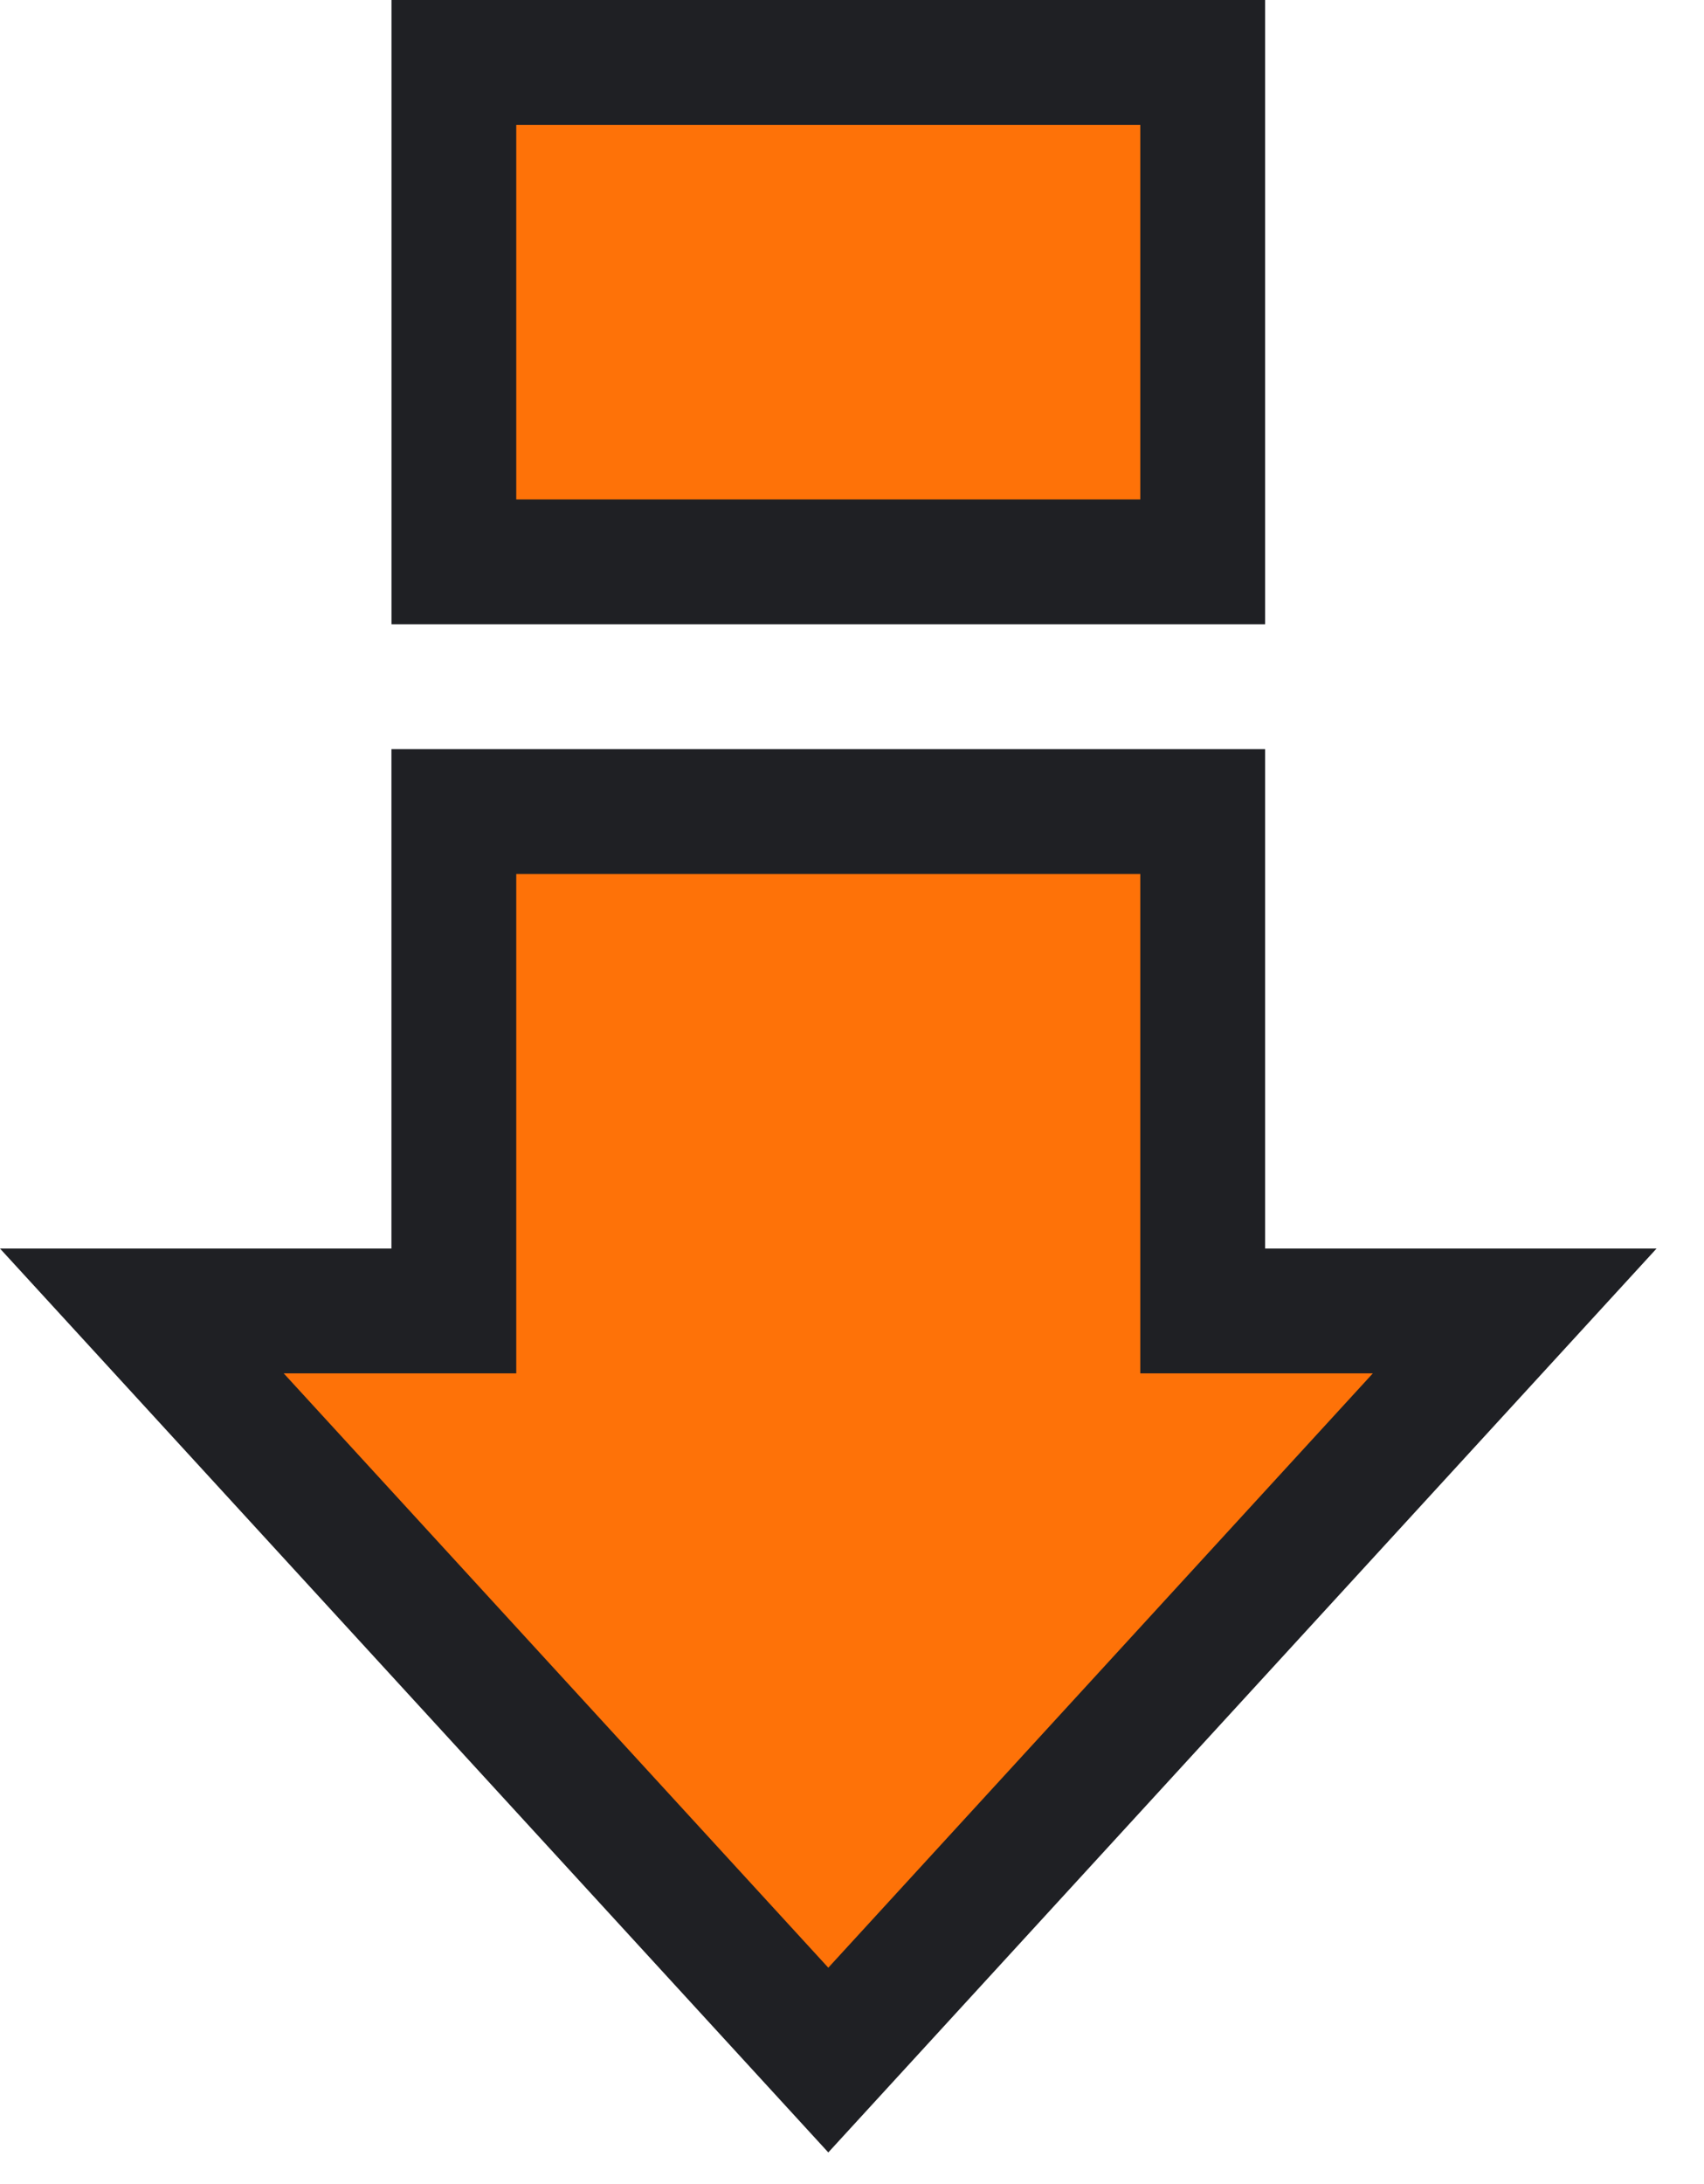 <?xml version="1.0" encoding="UTF-8"?> <svg xmlns="http://www.w3.org/2000/svg" width="32" height="41" viewBox="0 0 32 41" fill="none"> <path d="M8.523 10.547L22.586 10.547V1.172L8.523 1.172L8.523 10.547Z" fill="#FE7208"></path> <path d="M23.758 11.719H7.352V0H23.758V11.719ZM9.695 9.375H21.414V2.344H9.695V9.375Z" fill="#1F2024"></path> <path d="M22.586 24.609V15.234H8.523V24.609H2.664L15.555 38.672L28.445 24.609H22.586Z" fill="#FE7208"></path> <path d="M15.555 40.406L0 23.438H7.351V14.062H23.758V23.438H31.109L15.555 40.406ZM5.328 25.781L15.555 36.938L25.781 25.781H21.414V16.406H9.695V25.781H5.328Z" fill="#1F2024"></path> </svg> 